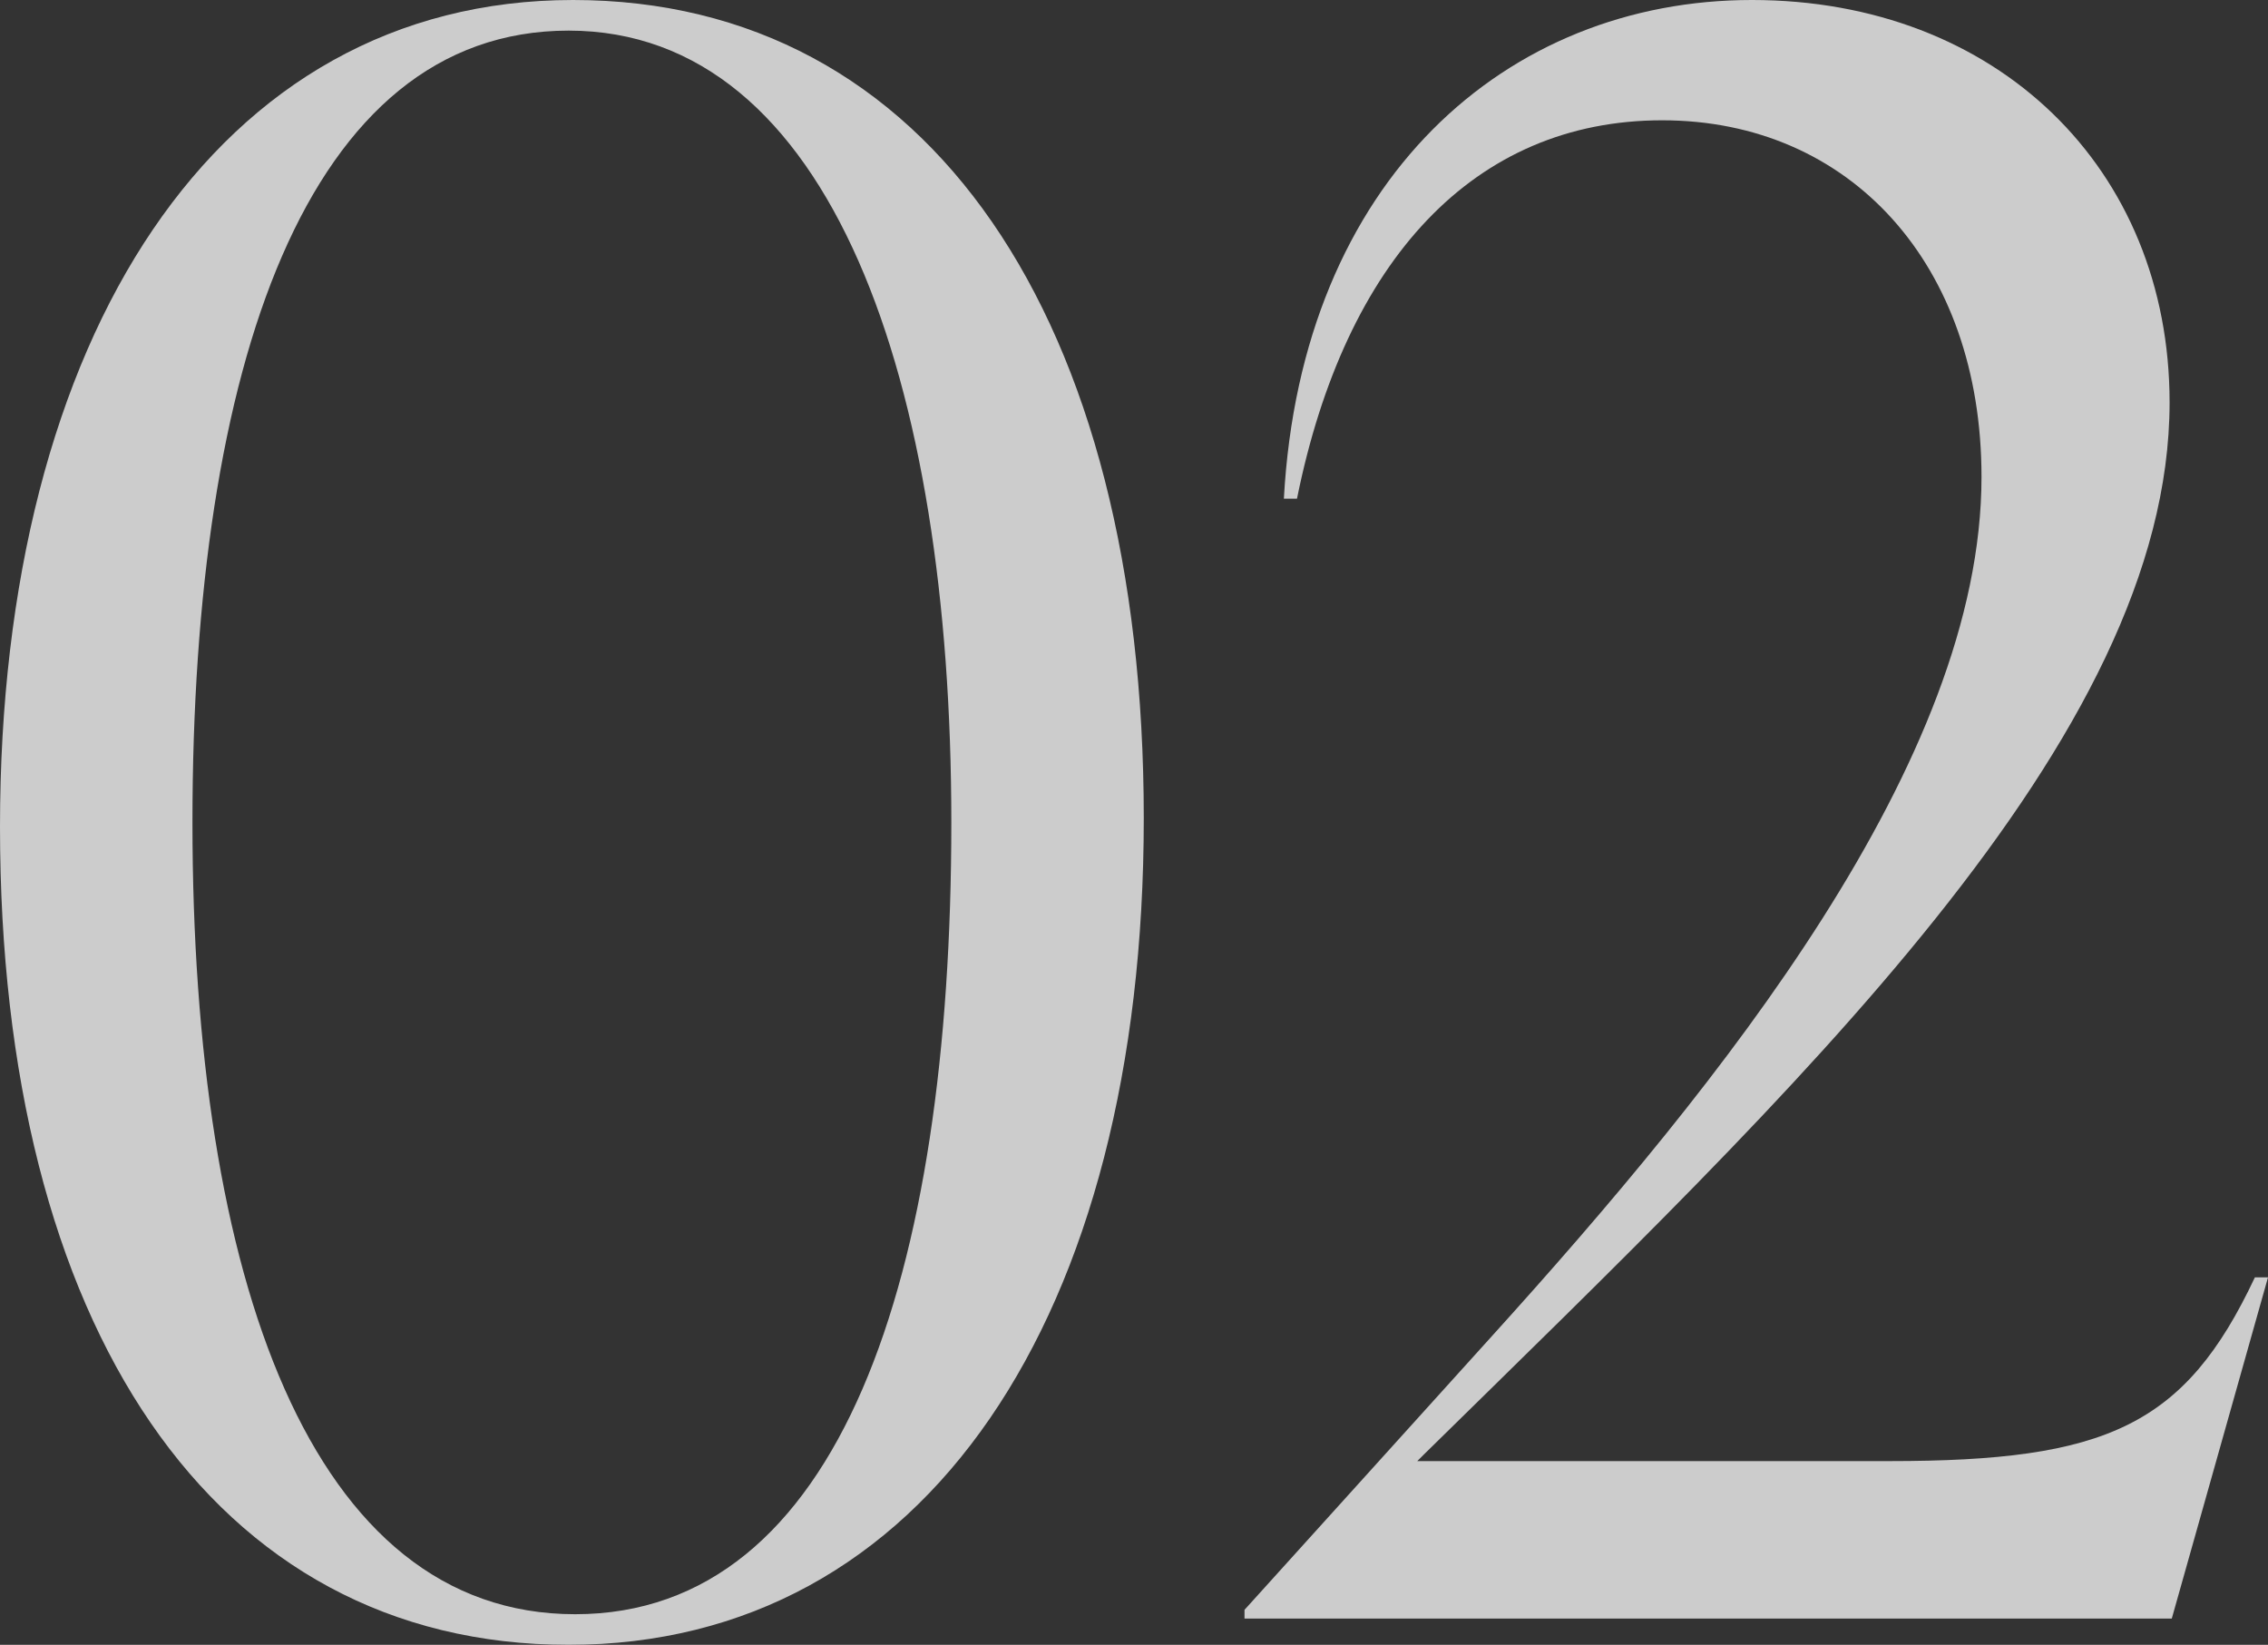 <svg viewBox="0 0 176.3 127.84" xmlns="http://www.w3.org/2000/svg"><rect x="0" y="0" width="176.3" height="127.84" fill="#333333" stroke="none"/><g fill="#fff" opacity=".75"><path d="m0 64.26c0-38.08 16.83-64.26 44.54-64.26s44.37 24.82 44.37 63.58-17 64.26-44.71 64.26-44.2-24.82-44.2-63.58zm73.95-.34c0-34.34-9.35-61.54-29.75-61.54s-29.24 26.18-29.24 61.54 9.18 61.54 29.75 61.54 29.24-26.18 29.24-61.54z"/><path d="m176.3 99.28-7.48 26.52h-72.08v-.68l19.21-21.25c17.85-19.72 38.08-44.71 38.08-66.81 0-16.49-10.2-27.71-24.82-27.71s-24.65 10.88-28.39 29.41h-1.02c1.36-24.82 17.34-38.76 36.38-38.76s32.47 13.09 32.47 31.28c0 26.18-29.07 53.38-57.97 81.77l-.51.51h36.72c16.83 0 22.95-2.72 28.39-14.28z"/></g></svg>